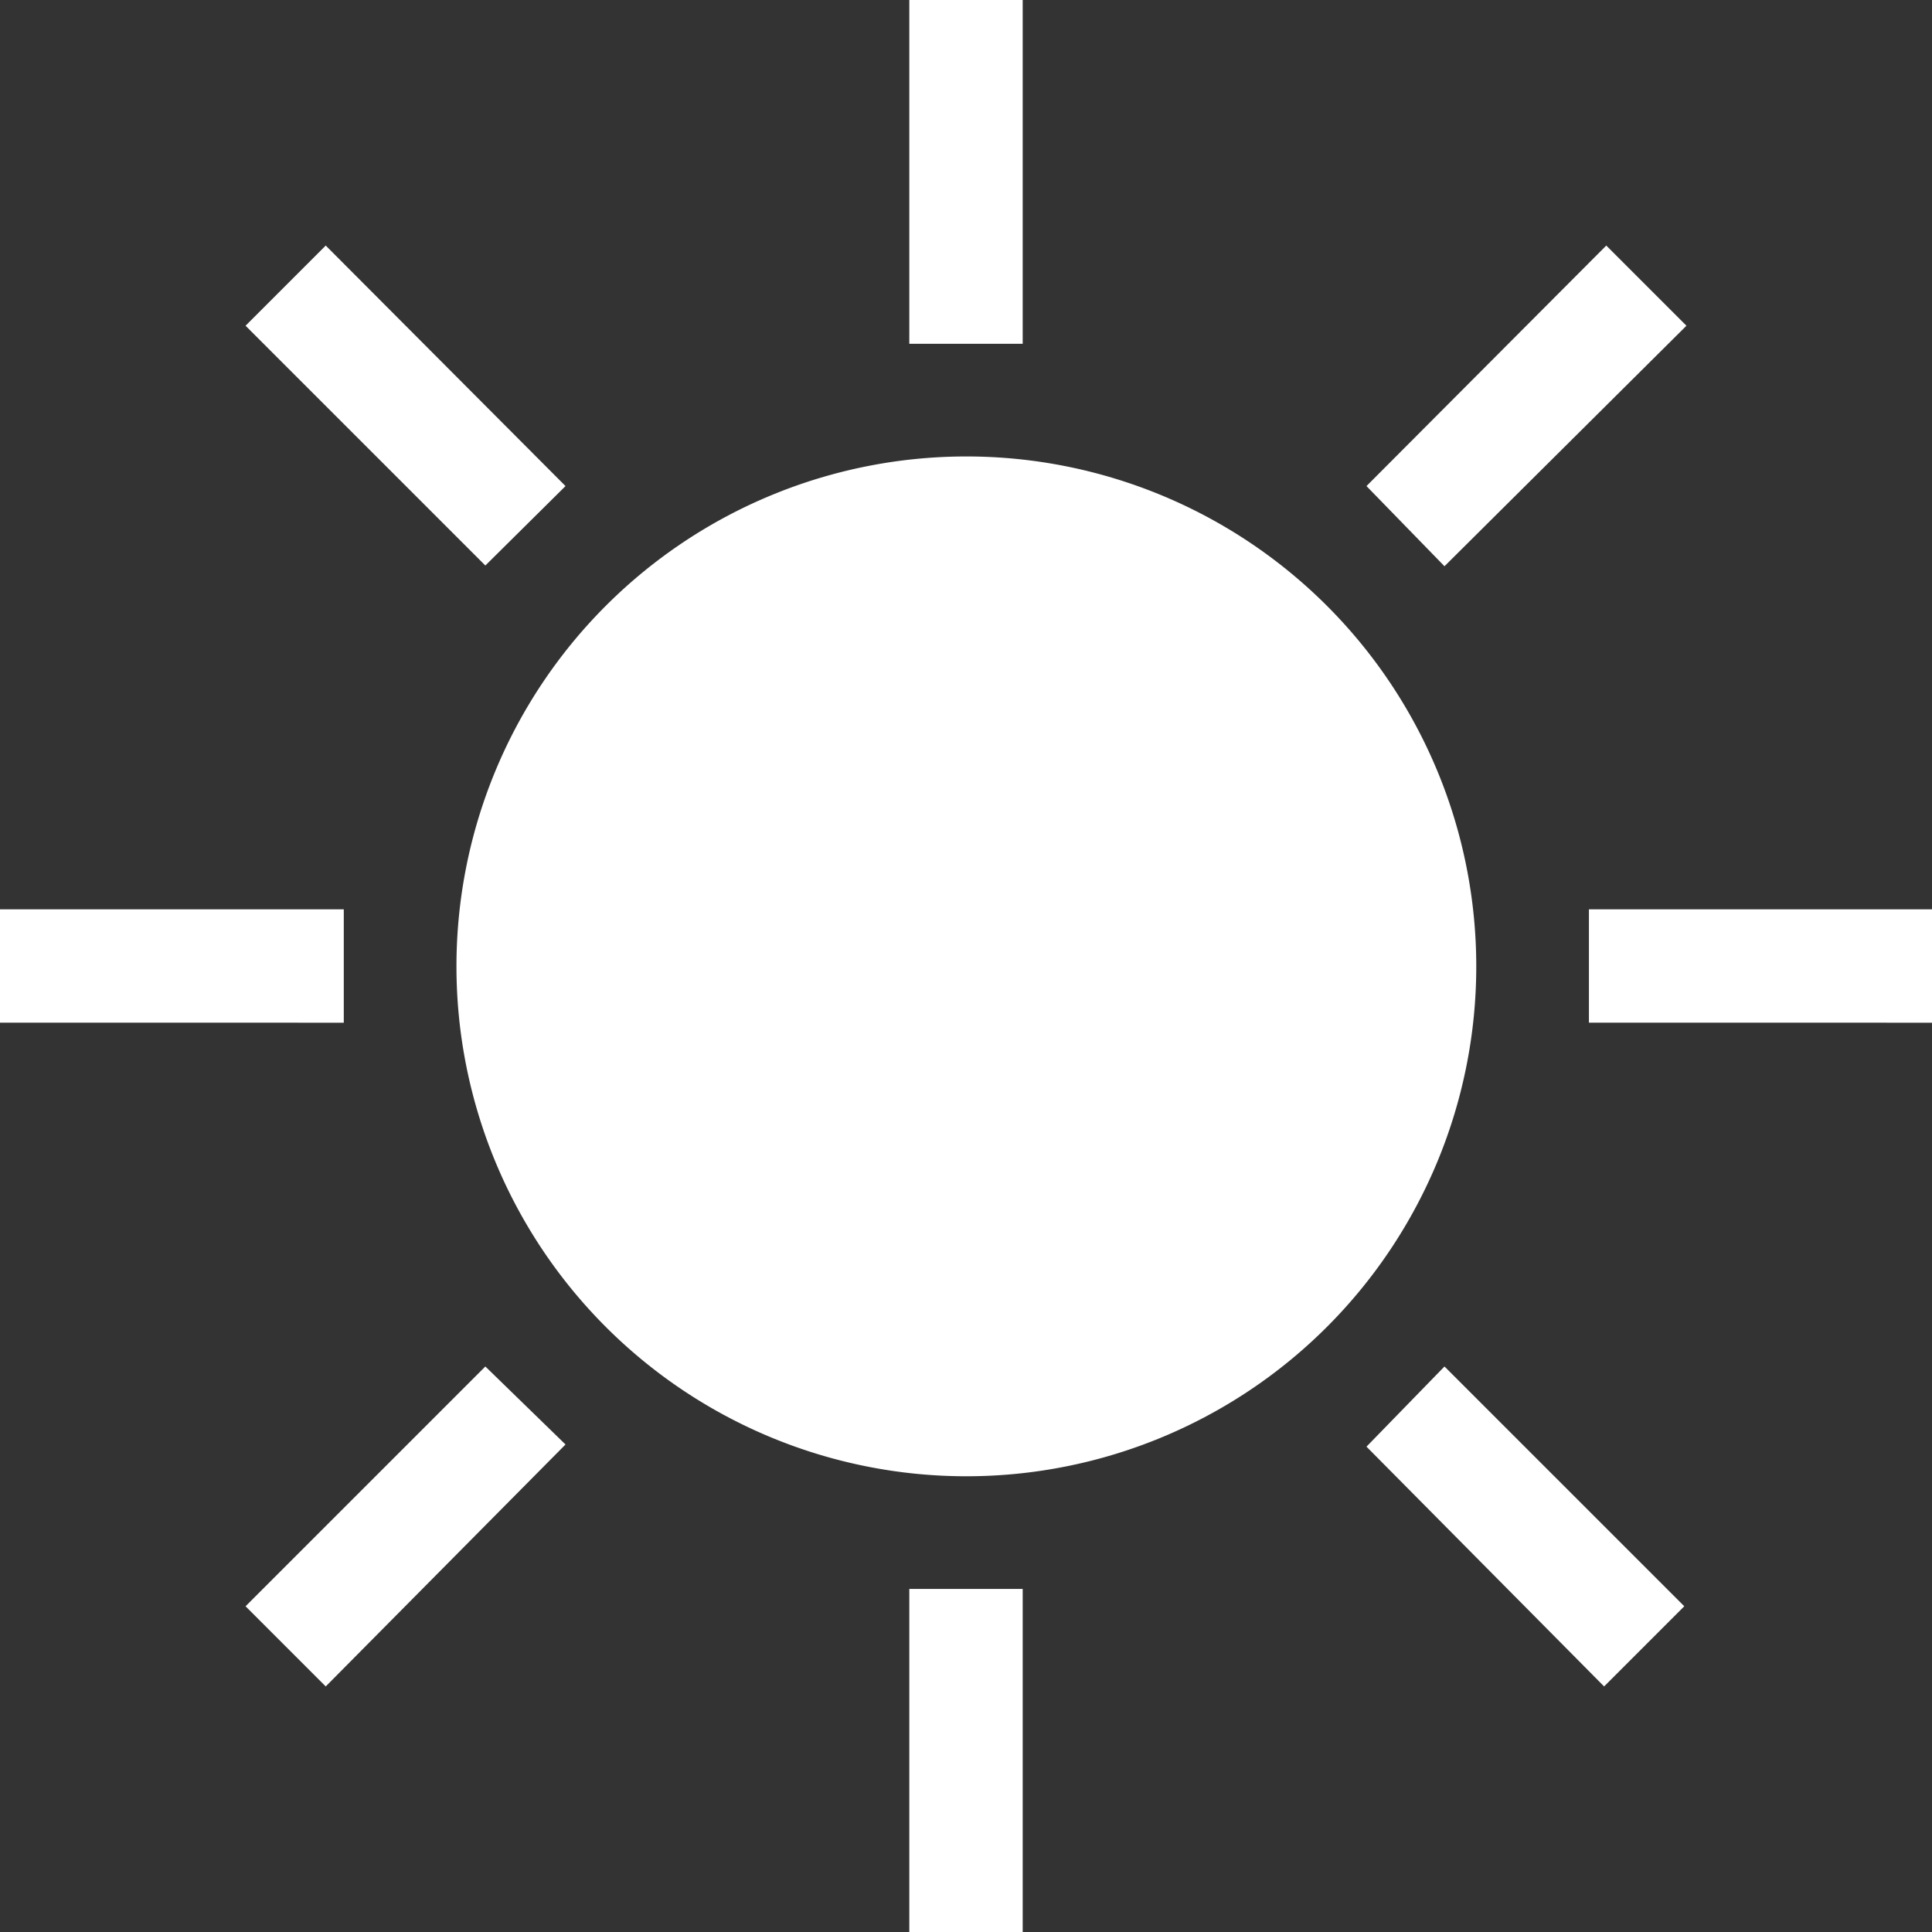 <svg xmlns="http://www.w3.org/2000/svg" viewBox="0 0 26.75 26.75"><rect x="0" y="0" width="26.75" height="26.75" fill="#333333" stroke="none"/><path d="M13.38,6.32a7.06,7.06,0,1,1-7.06,7.06A7.06,7.06,0,0,1,13.38,6.32ZM12.59,0h1.57V4.76H12.59Zm0,22h1.57v4.75H12.59ZM0,12.59H4.76v1.57H0Zm22,0h4.75v1.57H22ZM3.4,22.24l3.32-3.32L7.83,20,4.51,23.35ZM18.92,6.73,22.24,3.4l1.11,1.11L20,7.84Zm0,13.3L20,18.92l3.32,3.32-1.11,1.11ZM3.4,4.51,4.51,3.4,7.83,6.73,6.72,7.83Z" fill="#fff"/></svg>